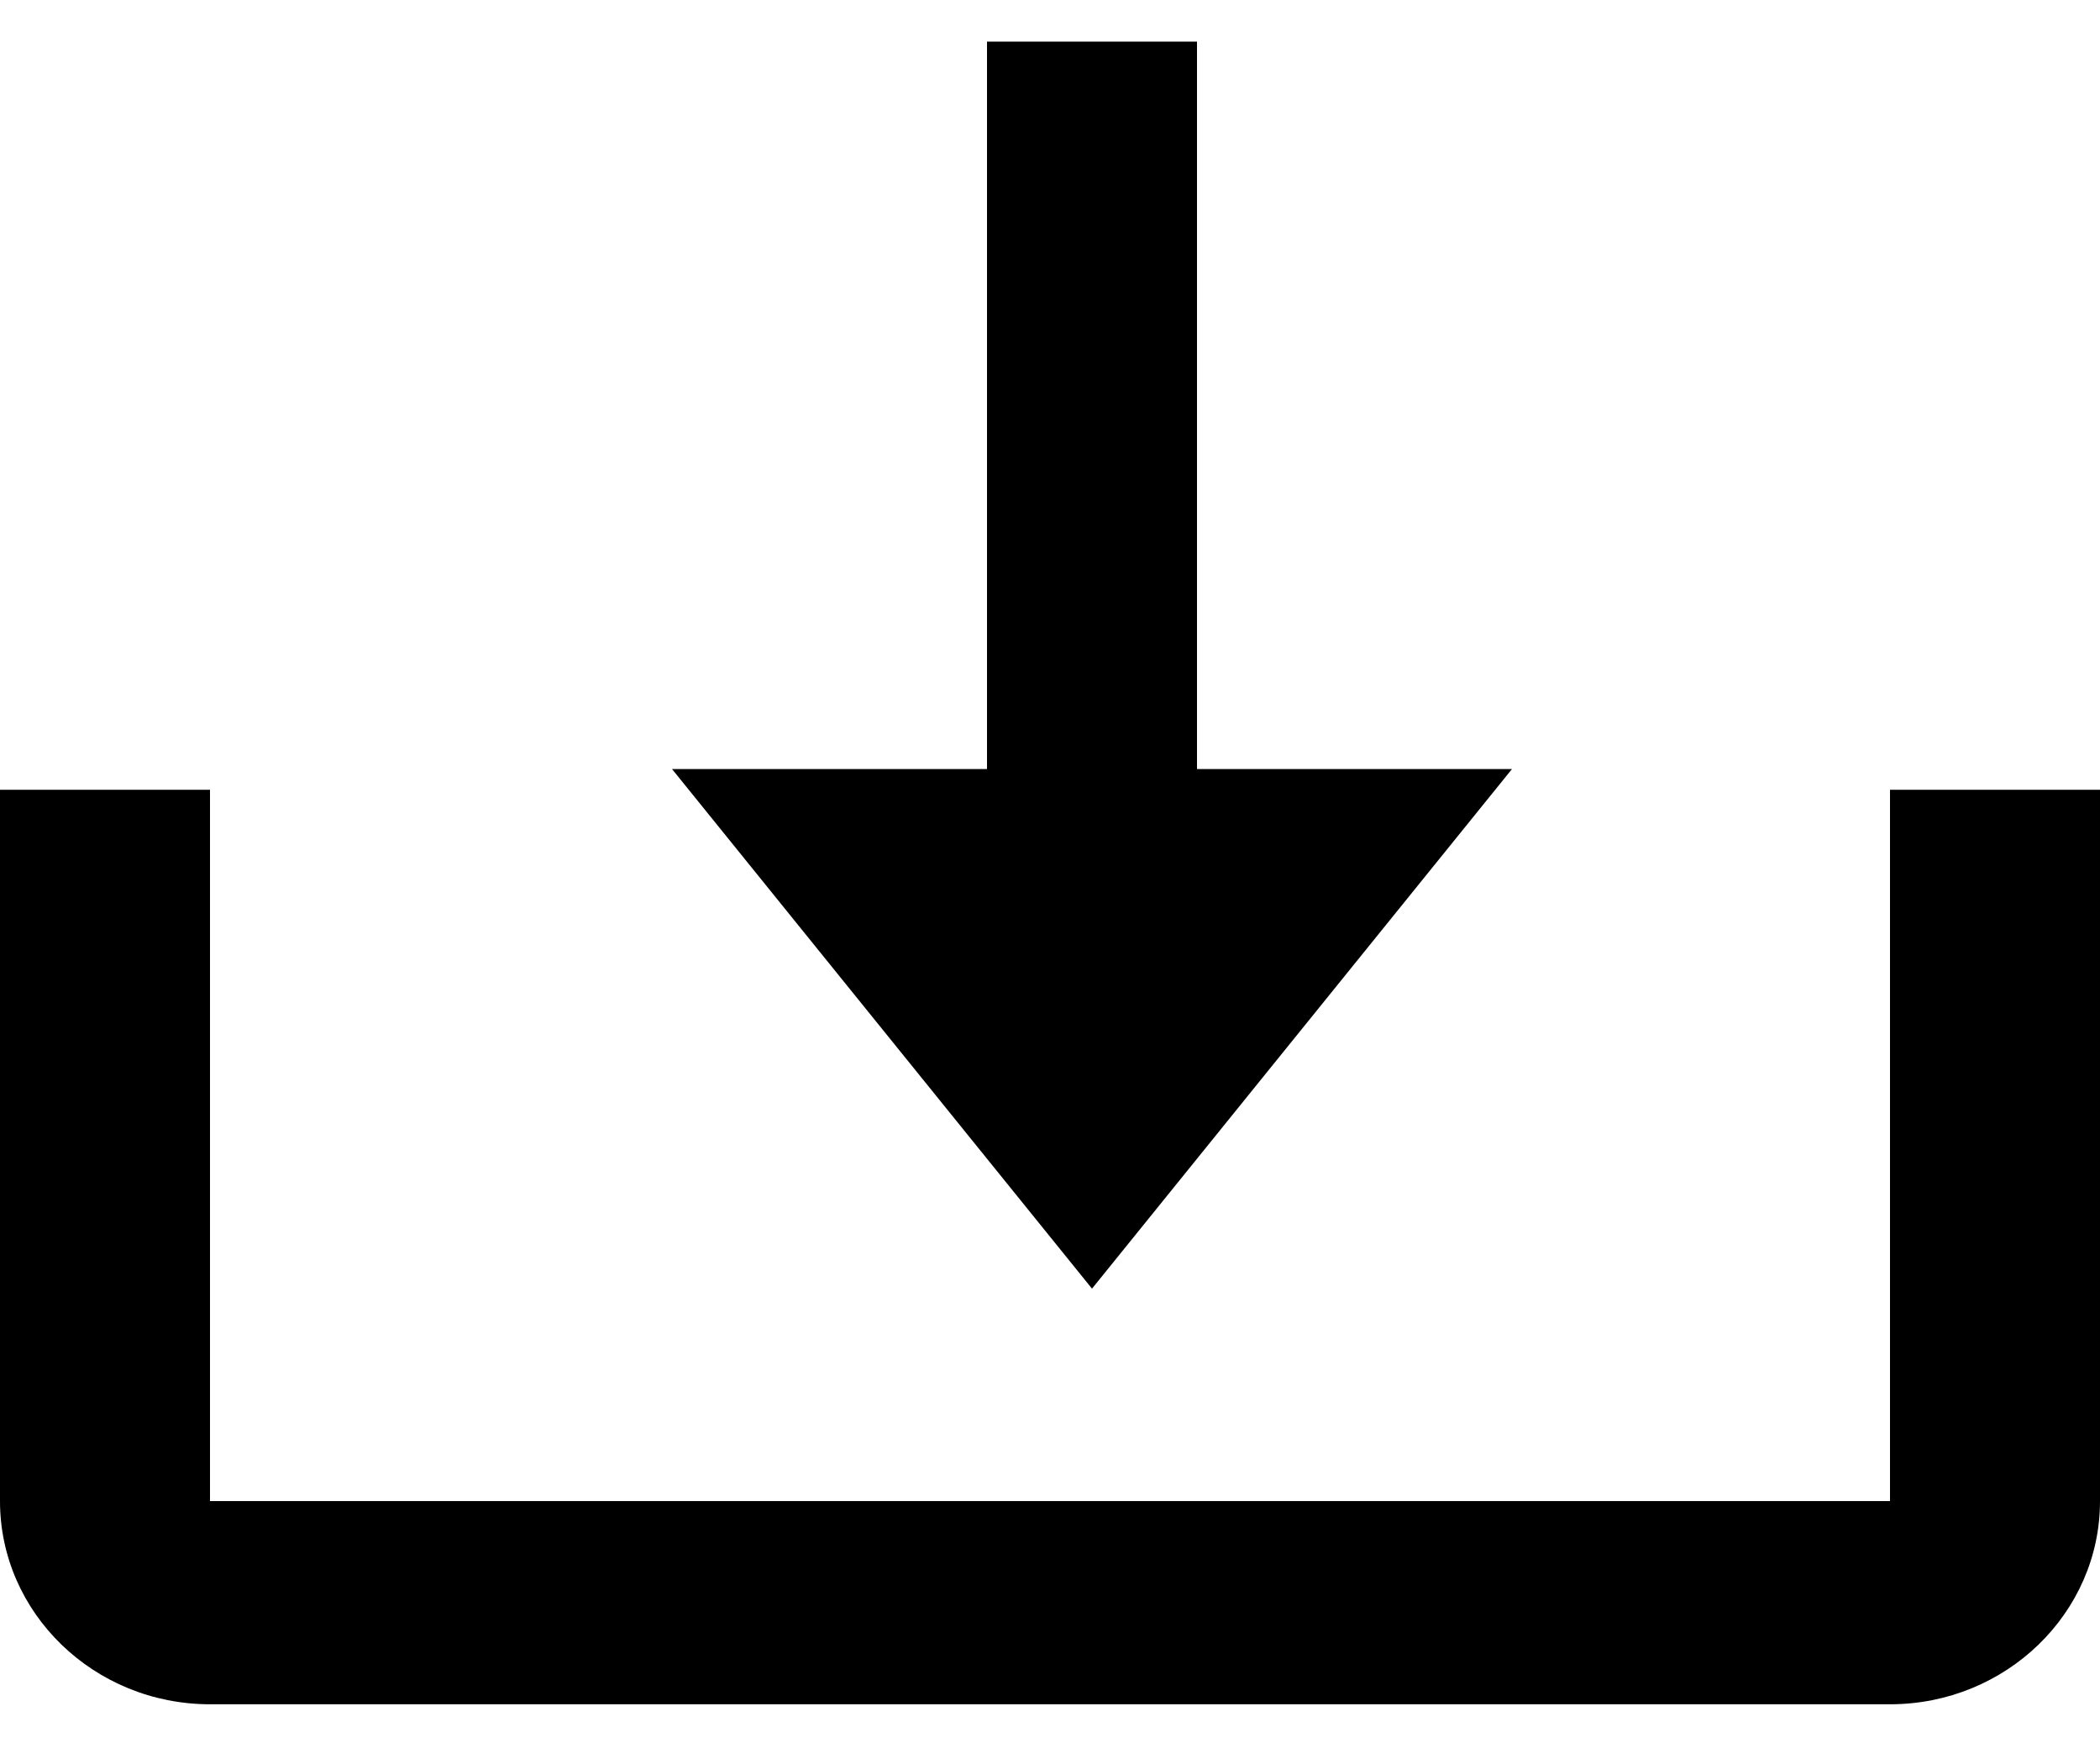 <svg width="25" height="21" viewBox="0 0 25 21" fill="none" xmlns="http://www.w3.org/2000/svg">
<g id="Group 4">
<path id="Vector" d="M13 15.341L18 9.155H14.25V0.495H11.75V9.155H8L13 15.341Z" fill="black"/>
<path id="Vector_2" d="M22.5 17.87H2.5V9.402H0V17.87C0 19.204 1.121 20.289 2.5 20.289H22.5C23.879 20.289 25 19.204 25 17.87V9.402H22.5V17.87Z" fill="black"/>
</g>
</svg>
